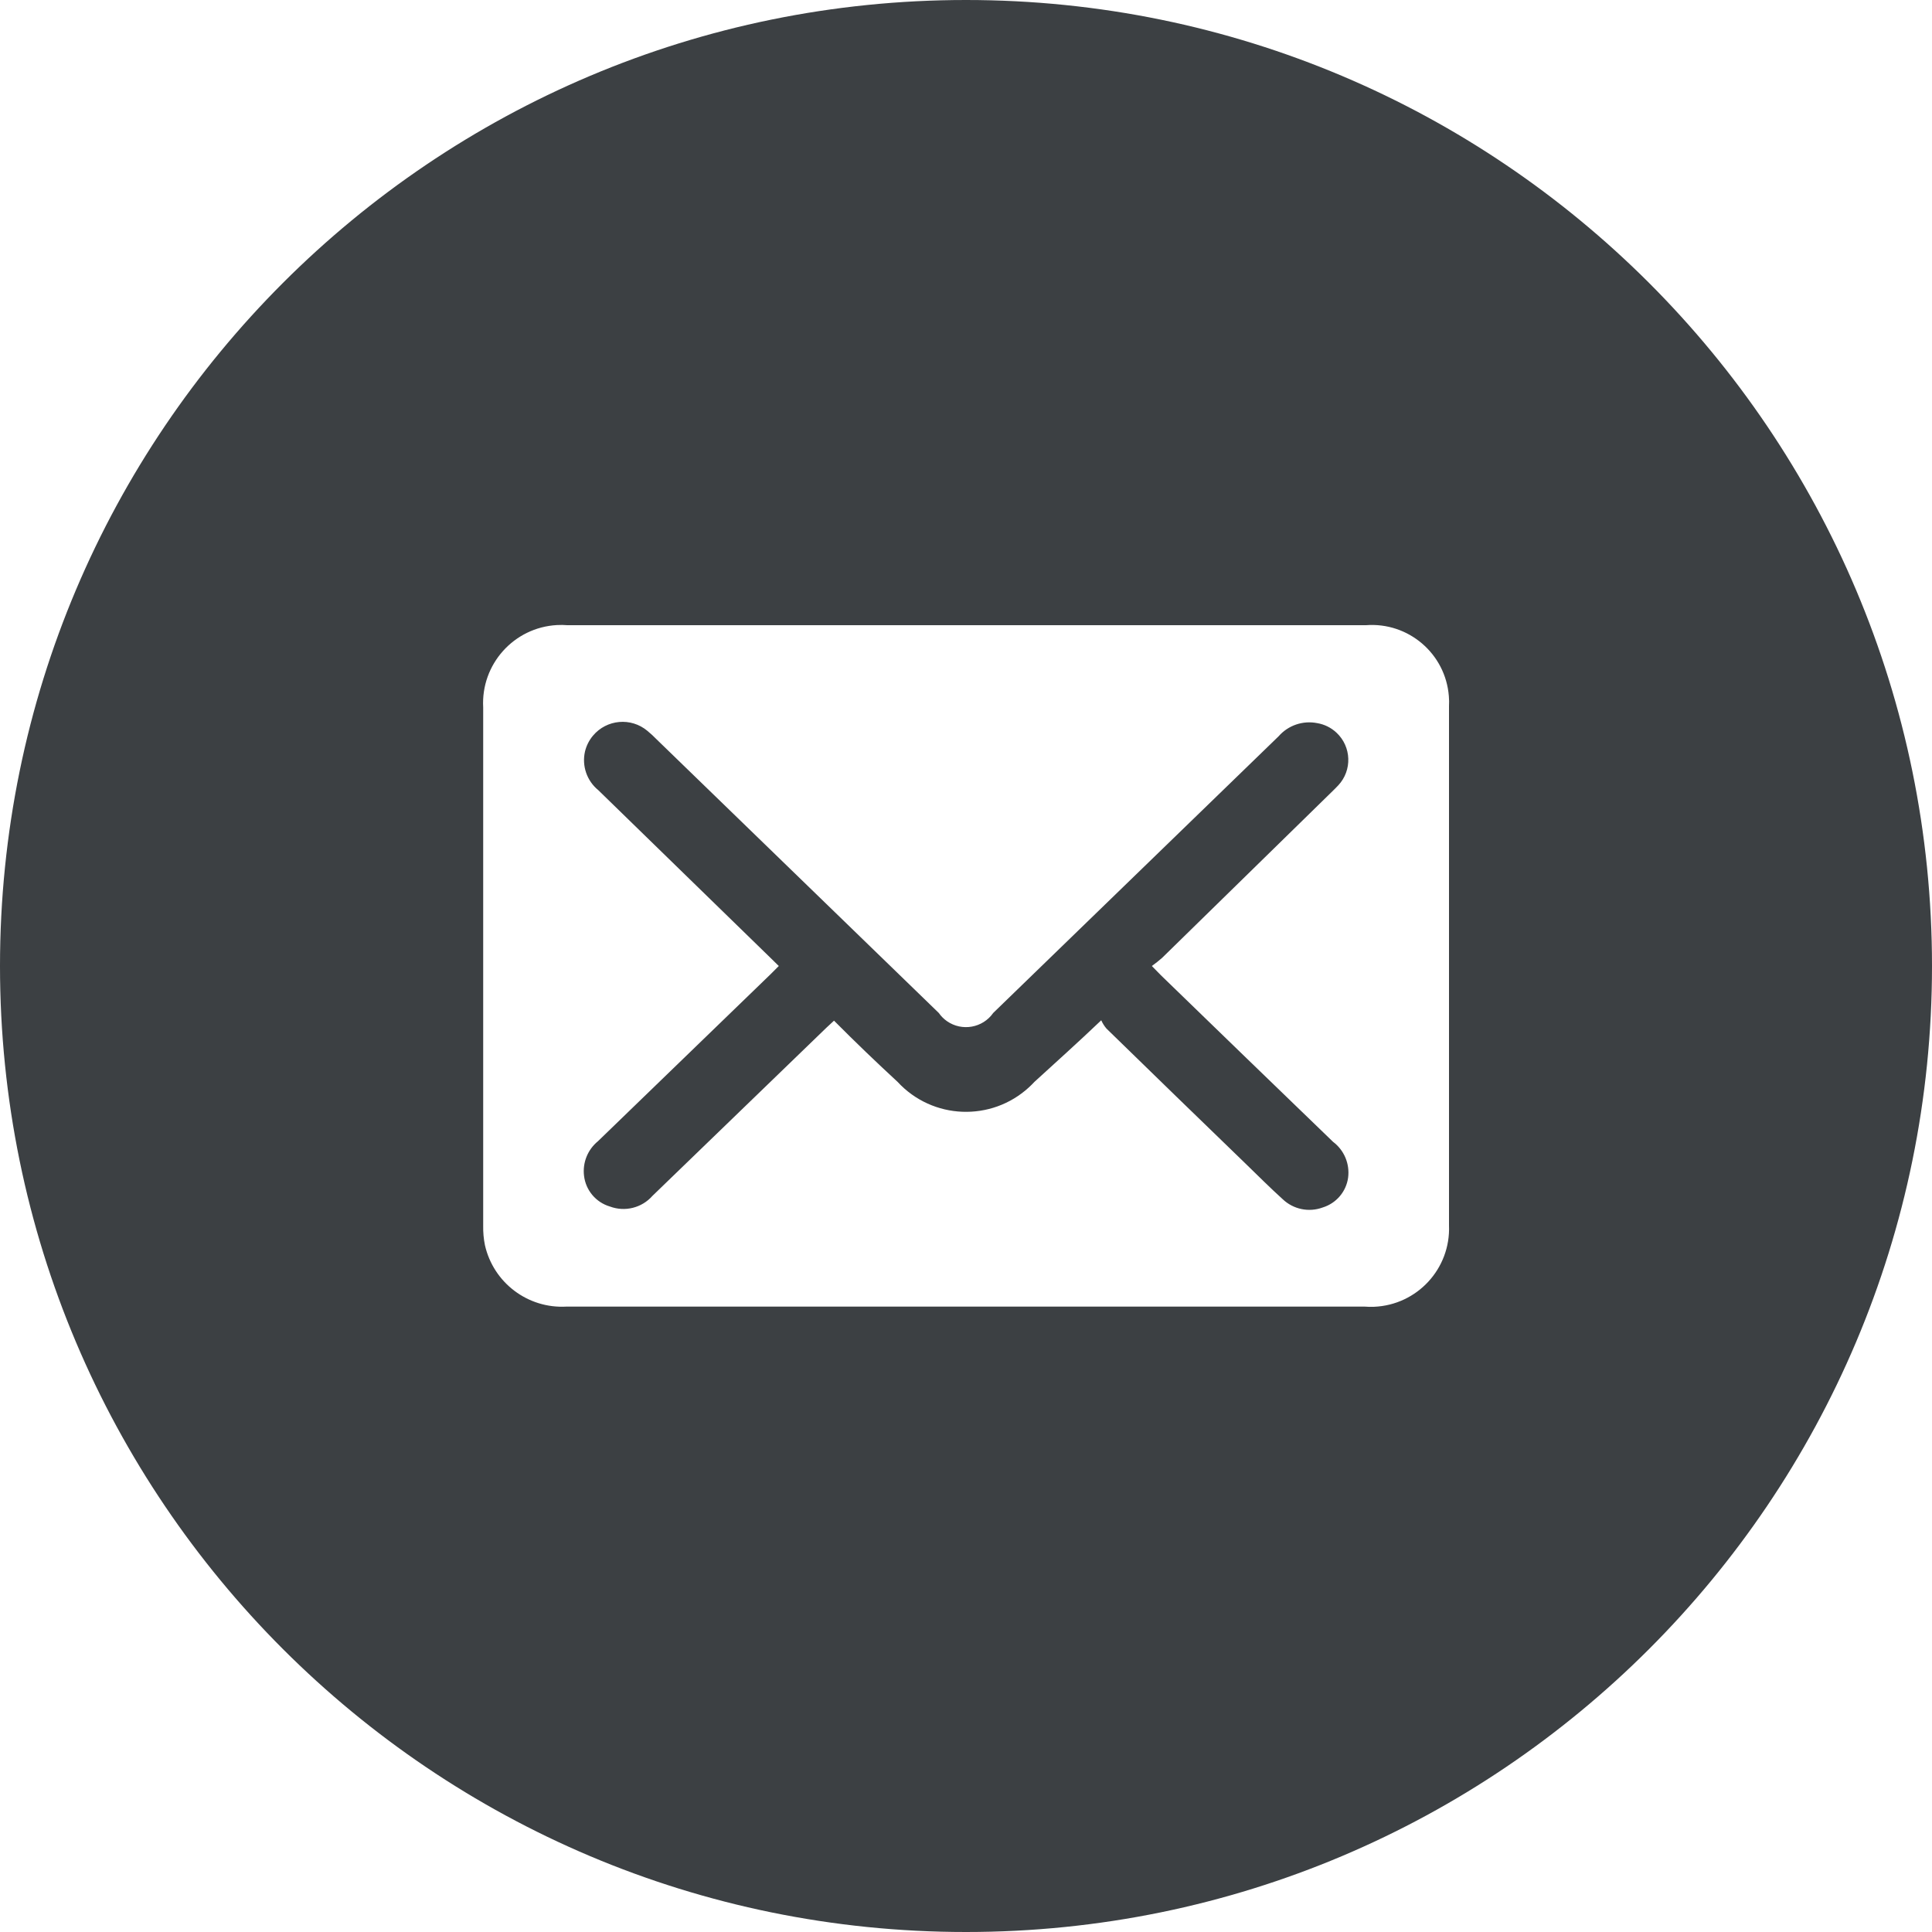 <?xml version="1.0" encoding="UTF-8"?>
<svg width="51px" height="51px" viewBox="0 0 51 51" version="1.1" xmlns="http://www.w3.org/2000/svg" xmlns:xlink="http://www.w3.org/1999/xlink">
    <title>Group 4</title>
    <g id="Page-Design" stroke="none" stroke-width="1" fill="none" fill-rule="evenodd">
        <g id="Desktop" transform="translate(-457, -2532)" fill="#3C4043">
            <g id="MOD-4" transform="translate(248, 2393)">
                <g id="Group-19" transform="translate(0, 3)">
                    <g id="Group-17" transform="translate(0, 136)">
                        <g id="Group-4" transform="translate(209, 0)">
                            <path d="M36.021,34.491 L14.953,34.491 C13.936,34.549 13.026,33.863 12.801,32.869 C12.767,32.702 12.752,32.53 12.755,32.359 L12.755,18.676 C12.692,17.537 13.564,16.562 14.704,16.5 C14.797,16.495 14.89,16.496 14.983,16.504 L36.052,16.504 C37.175,16.415 38.158,17.253 38.246,18.376 C38.254,18.466 38.255,18.556 38.25,18.645 L38.25,32.349 C38.296,33.489 37.409,34.45 36.269,34.496 C36.186,34.499 36.104,34.498 36.021,34.491 M25.5,0 C11.416,0 0,11.416 0,25.5 C0,39.583 11.416,51 25.5,51 C39.583,51 51,39.583 51,25.5 C51,11.416 39.583,0 25.5,0" id="Fill-1"></path>
                            <path d="M35.149,20.91 C35.21,20.849 35.272,20.792 35.327,20.731 C35.698,20.334 35.677,19.711 35.279,19.34 C35.138,19.208 34.962,19.121 34.772,19.089 C34.394,19.014 34.005,19.146 33.752,19.436 L26.219,26.739 C25.941,27.136 25.394,27.233 24.997,26.956 C24.913,26.897 24.839,26.823 24.781,26.739 L17.339,19.523 C17.261,19.442 17.177,19.365 17.09,19.293 C16.658,18.931 16.015,18.988 15.653,19.42 C15.551,19.541 15.479,19.685 15.442,19.839 C15.356,20.218 15.492,20.613 15.794,20.859 L20.344,25.29 L20.558,25.5 L20.329,25.729 L15.785,30.125 C15.513,30.347 15.375,30.691 15.417,31.038 C15.462,31.421 15.731,31.74 16.1,31.849 C16.496,31.997 16.943,31.886 17.222,31.569 L21.812,27.132 L22.016,26.943 C22.583,27.514 23.143,28.05 23.695,28.56 C24.616,29.557 26.171,29.618 27.168,28.697 C27.215,28.653 27.262,28.607 27.305,28.56 C27.862,28.05 28.433,27.54 29.07,26.933 C29.105,27.012 29.152,27.086 29.208,27.152 C30.428,28.342 31.654,29.532 32.885,30.722 C33.206,31.033 33.527,31.355 33.859,31.655 C34.14,31.923 34.549,32.009 34.914,31.875 C35.273,31.765 35.537,31.457 35.587,31.085 C35.634,30.721 35.482,30.361 35.189,30.141 C33.673,28.679 32.159,27.213 30.646,25.745 L30.406,25.5 C30.5,25.433 30.59,25.361 30.676,25.286 L35.149,20.91 Z" id="Fill-4"></path>
                        </g>
                    </g>
                </g>
            </g>
        </g>
    </g>
</svg>
